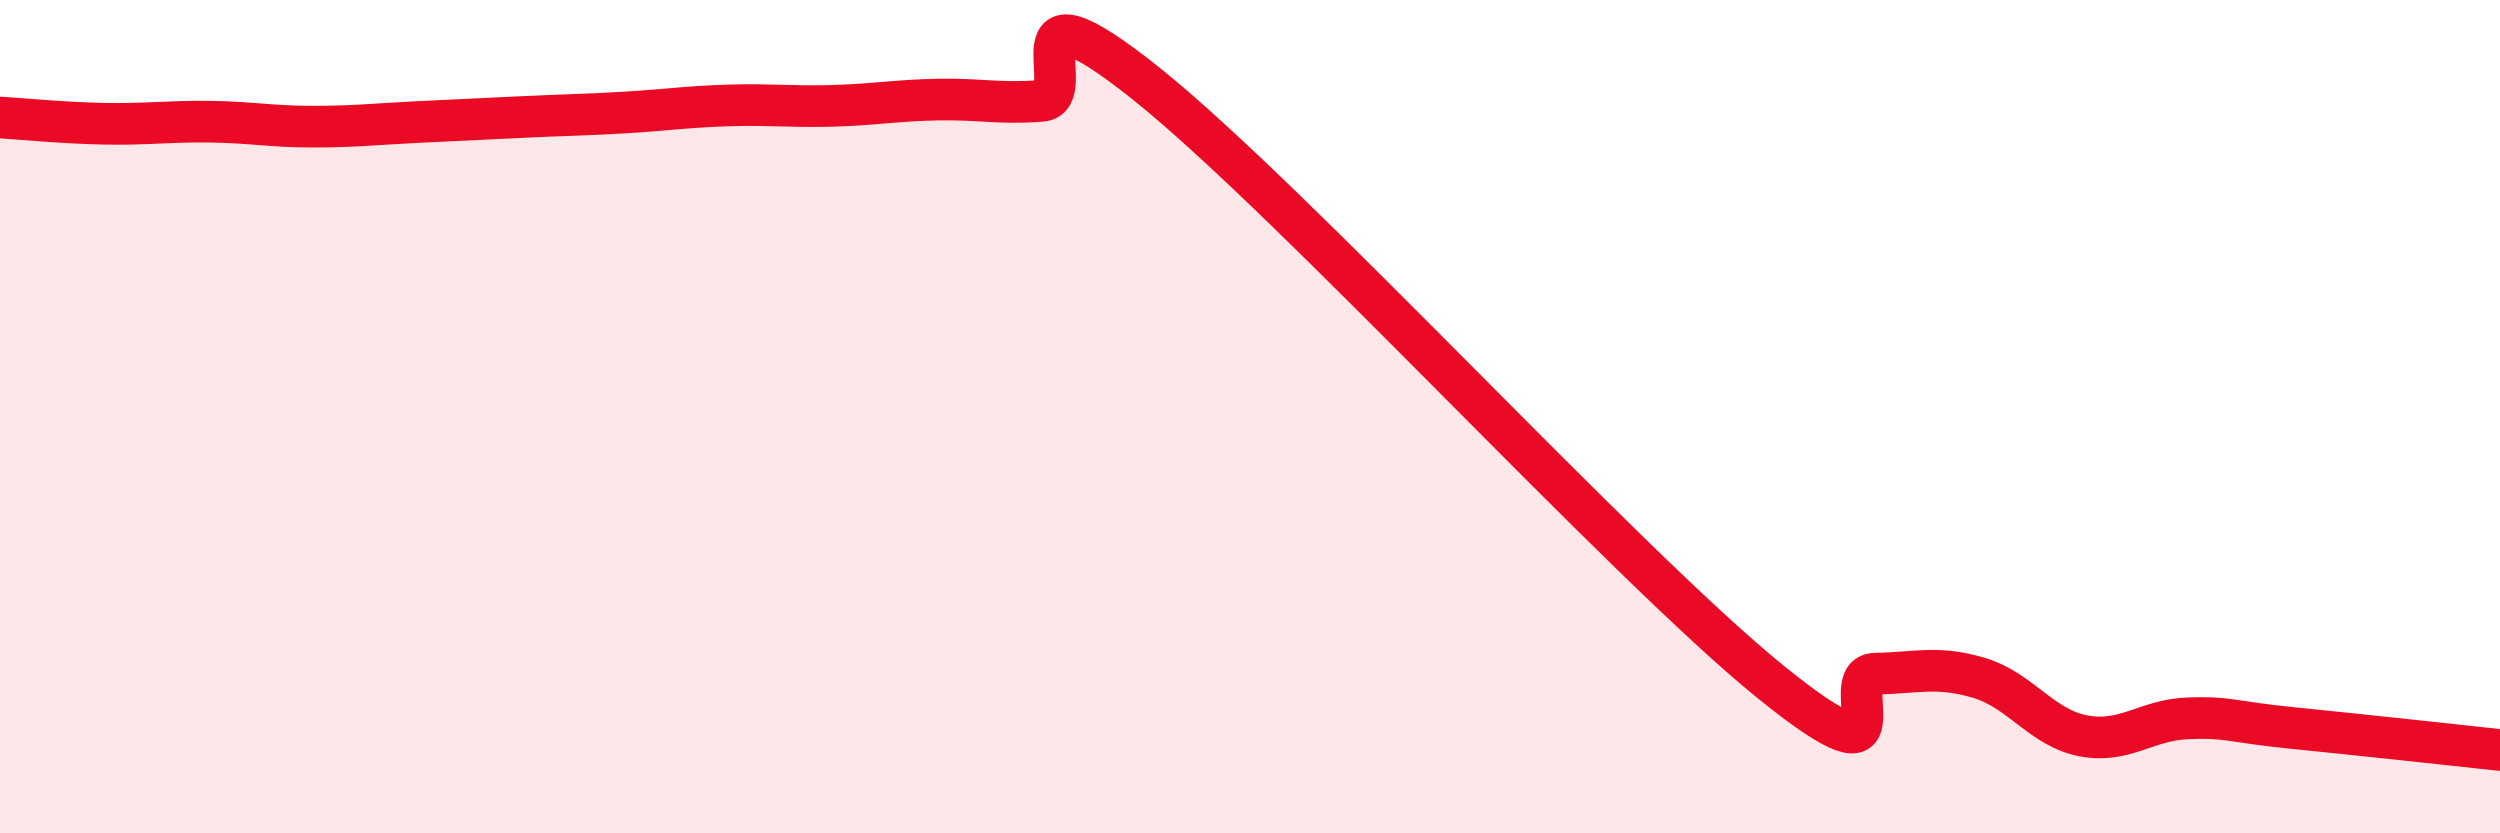 
    <svg width="60" height="20" viewBox="0 0 60 20" xmlns="http://www.w3.org/2000/svg">
      <path
        d="M 0,2.82 C 0.5,2.85 1.5,2.95 2.5,2.97 C 3.5,2.99 4,2.91 5,2.92 C 6,2.93 6.5,3.04 7.5,3.04 C 8.5,3.04 9,2.98 10,2.93 C 11,2.88 11.5,2.86 12.5,2.81 C 13.5,2.76 14,2.76 15,2.7 C 16,2.64 16.5,2.56 17.5,2.53 C 18.5,2.5 19,2.57 20,2.54 C 21,2.51 21.5,2.41 22.5,2.39 C 23.5,2.37 24,2.5 25,2.42 C 26,2.34 24,-0.79 27.5,2 C 31,4.79 39,13.54 42.5,16.37 C 46,19.2 44,16.19 45,16.17 C 46,16.15 46.5,15.97 47.5,16.27 C 48.5,16.57 49,17.47 50,17.66 C 51,17.85 51.5,17.28 52.5,17.24 C 53.5,17.2 53.5,17.32 55,17.47 C 56.5,17.62 59,17.89 60,18L60 20L0 20Z"
        fill="#EB0A25"
        opacity="0.1"
        stroke-linecap="round"
        stroke-linejoin="round"
      />
      <path
        d="M 0,2.82 C 0.5,2.85 1.5,2.95 2.5,2.97 C 3.5,2.99 4,2.91 5,2.92 C 6,2.93 6.5,3.04 7.5,3.04 C 8.5,3.04 9,2.98 10,2.93 C 11,2.88 11.5,2.86 12.5,2.81 C 13.5,2.76 14,2.76 15,2.7 C 16,2.64 16.5,2.56 17.5,2.53 C 18.5,2.5 19,2.57 20,2.54 C 21,2.51 21.5,2.41 22.5,2.39 C 23.5,2.37 24,2.5 25,2.42 C 26,2.34 24,-0.79 27.5,2 C 31,4.79 39,13.54 42.5,16.37 C 46,19.2 44,16.19 45,16.17 C 46,16.15 46.5,15.97 47.5,16.27 C 48.5,16.57 49,17.47 50,17.66 C 51,17.85 51.5,17.28 52.5,17.24 C 53.5,17.2 53.5,17.32 55,17.47 C 56.5,17.62 59,17.89 60,18"
        stroke="#EB0A25"
        stroke-width="1"
        fill="none"
        stroke-linecap="round"
        stroke-linejoin="round"
      />
    </svg>
  